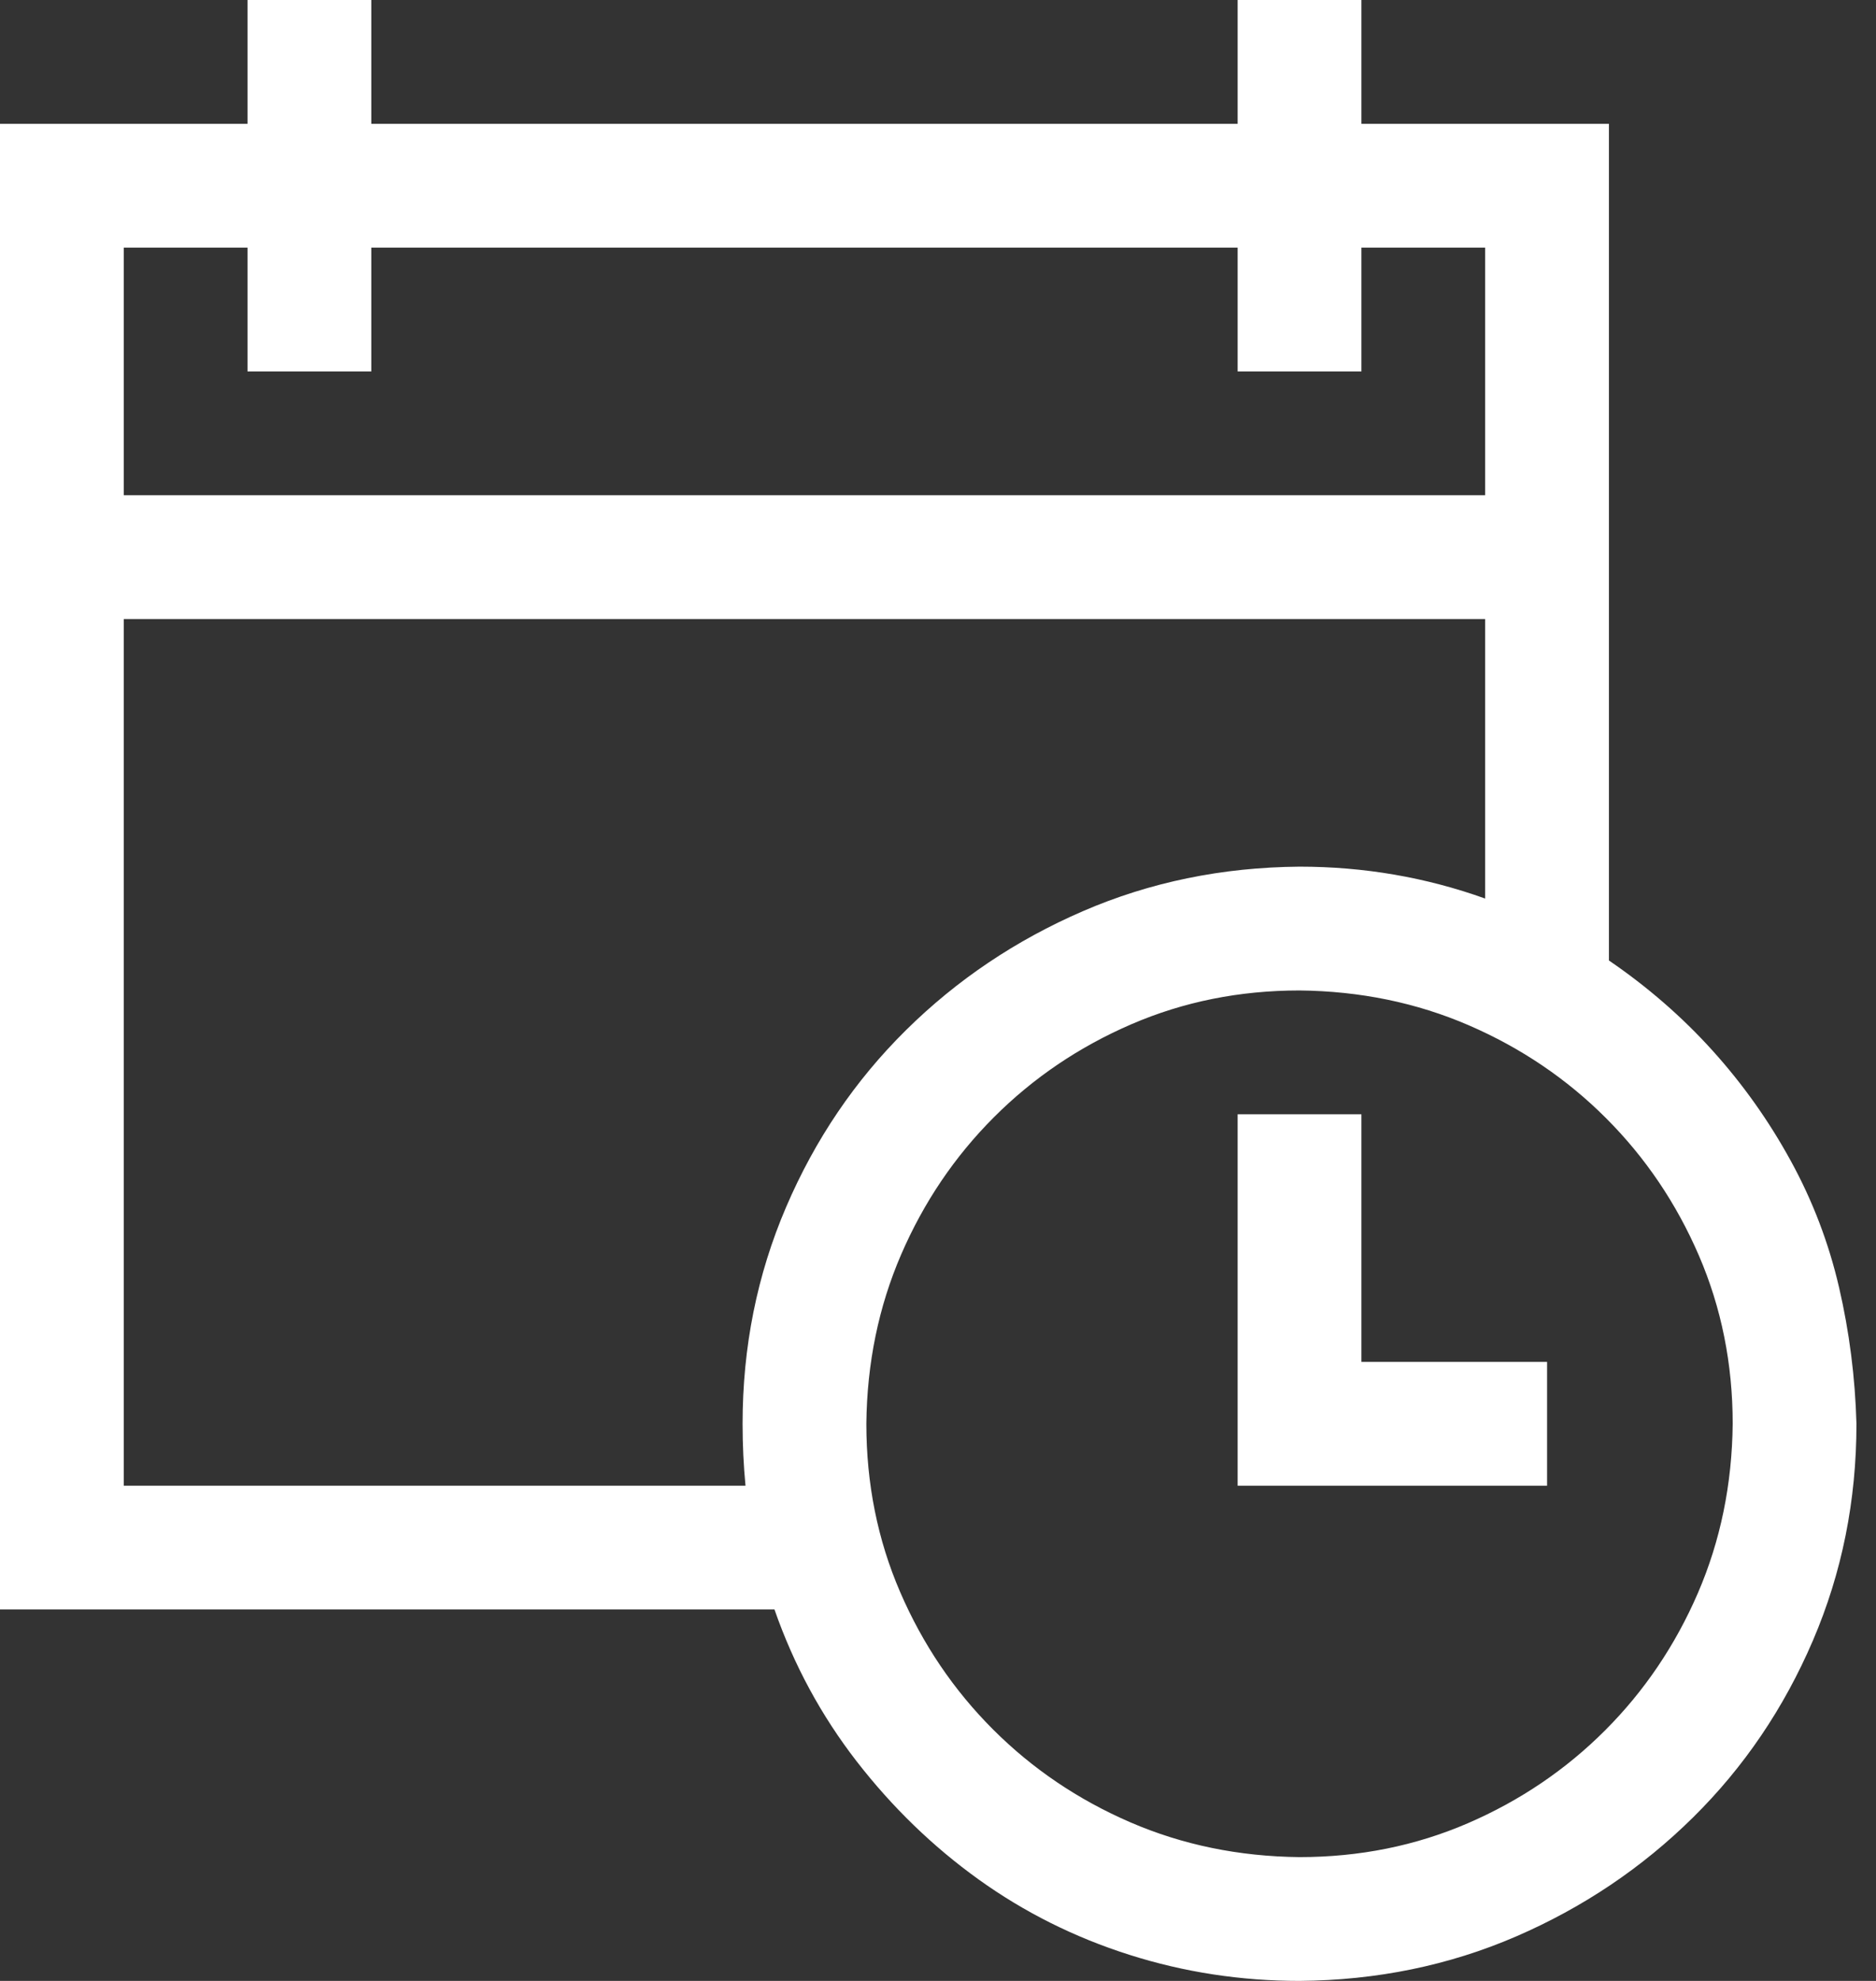 <svg width="36" height="38" viewBox="0 0 36 38" fill="none" xmlns="http://www.w3.org/2000/svg">
<rect x="0" y="0" width="36" height="38" fill="#333333" stroke="none"/>
<path d="M30.875 18.425C31.617 18.932 32.279 19.507 32.86 20.15C33.442 20.794 33.943 21.499 34.363 22.266C34.784 23.033 35.093 23.843 35.291 24.696C35.489 25.55 35.6 26.422 35.625 27.312C35.625 28.785 35.347 30.17 34.79 31.469C34.233 32.768 33.467 33.899 32.489 34.864C31.512 35.829 30.38 36.59 29.094 37.147C27.807 37.703 26.422 37.988 24.938 38C23.812 38 22.723 37.833 21.672 37.499C20.62 37.165 19.656 36.683 18.777 36.052C17.899 35.421 17.12 34.666 16.439 33.788C15.759 32.91 15.233 31.939 14.862 30.875H0V2.375H4.75V0H7.125V2.375H23.75V0H26.125V2.375H30.875V18.425ZM2.375 4.75V9.5H28.5V4.75H26.125V7.125H23.75V4.75H7.125V7.125H4.75V4.75H2.375ZM14.306 28.5C14.269 28.116 14.25 27.721 14.25 27.312C14.25 25.84 14.528 24.455 15.085 23.156C15.642 21.857 16.409 20.726 17.386 19.761C18.363 18.796 19.495 18.035 20.781 17.479C22.068 16.922 23.453 16.637 24.938 16.625C26.174 16.625 27.362 16.829 28.5 17.237V11.875H2.375V28.5H14.306ZM24.938 35.625C26.088 35.625 27.164 35.408 28.166 34.976C29.168 34.543 30.046 33.949 30.801 33.194C31.555 32.44 32.149 31.561 32.582 30.56C33.015 29.558 33.238 28.475 33.25 27.312C33.25 26.162 33.033 25.086 32.601 24.084C32.168 23.082 31.574 22.204 30.819 21.449C30.065 20.695 29.186 20.101 28.185 19.668C27.183 19.235 26.1 19.012 24.938 19C23.787 19 22.711 19.216 21.709 19.649C20.707 20.082 19.829 20.676 19.074 21.431C18.32 22.185 17.726 23.064 17.293 24.065C16.86 25.067 16.637 26.15 16.625 27.312C16.625 28.463 16.841 29.539 17.274 30.541C17.707 31.543 18.301 32.421 19.056 33.176C19.81 33.93 20.689 34.524 21.69 34.957C22.692 35.39 23.775 35.613 24.938 35.625ZM26.125 26.125H29.688V28.5H23.75V21.375H26.125V26.125Z" fill="white"/>
</svg>
